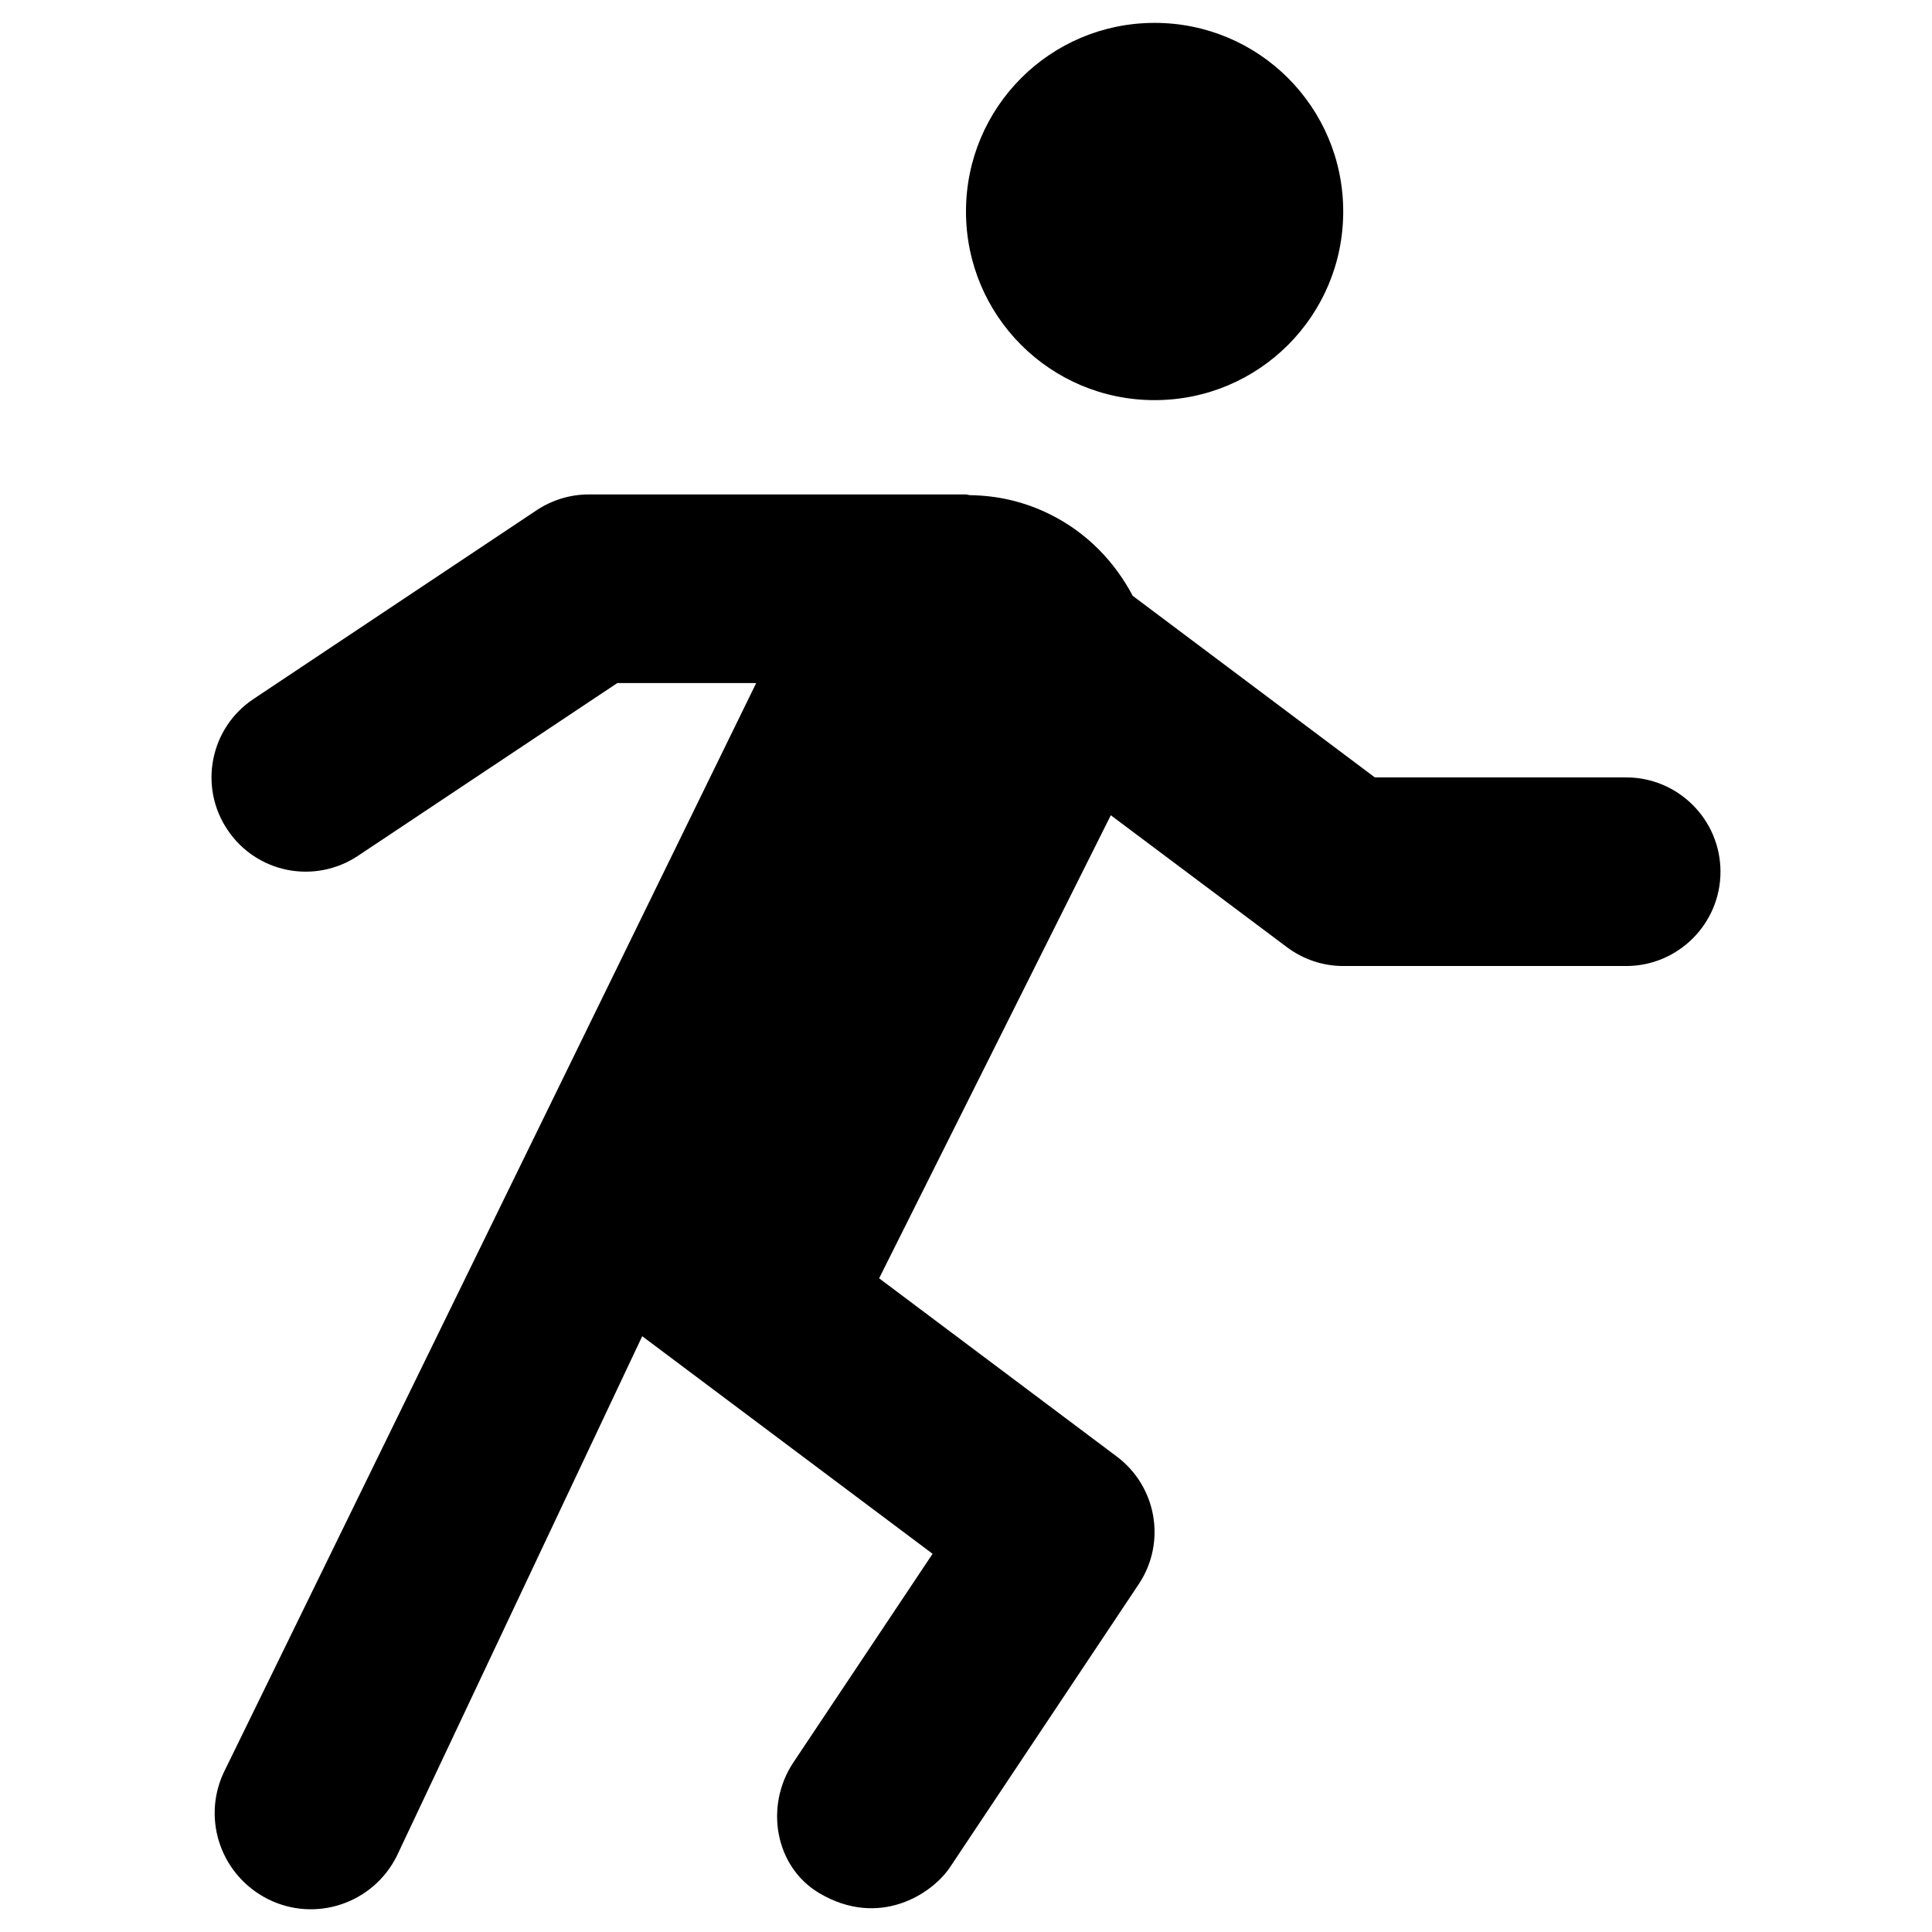 <?xml version="1.0" encoding="UTF-8"?>
<!-- Uploaded to: ICON Repo, www.svgrepo.com, Generator: ICON Repo Mixer Tools -->
<svg fill="#000000" width="800px" height="800px" version="1.1" viewBox="144 144 512 512" xmlns="http://www.w3.org/2000/svg">
 <g>
  <path d="m449.98 250.04c27.652 0 49.988-22.336 49.988-49.988s-22.336-49.988-49.988-49.988c-27.648 0.004-49.984 22.34-49.984 49.992 0 27.648 22.336 49.984 49.984 49.984z"/>
  <path d="m574.95 350.01h-66.617l-64.156-48.117c-4.723-8.953-12.102-16.727-21.844-21.551-6.887-3.445-14.07-5.019-21.254-5.117-0.395 0-0.688-0.195-1.082-0.195h-99.977c-4.922 0-9.742 1.477-13.875 4.231l-74.98 49.988c-11.512 7.676-14.562 23.223-6.887 34.637 7.676 11.512 23.125 14.562 34.637 6.887l68.684-45.758h36.801l-141.2 288.91c-5.707 12.496-0.492 27.16 11.809 33.359 12.594 6.297 27.848 1.18 34.145-11.414l65.043-137.76 76.949 57.664-36.898 55.301c-7.676 11.512-4.922 27.652 6.887 34.637 15.844 9.348 29.816 0.297 34.637-6.887l49.988-74.98c7.379-11.02 4.82-25.879-5.805-33.852l-62.977-47.23 61.398-122.71 46.641 34.934c4.328 3.246 9.543 5.019 14.957 5.019h74.98c13.777 0 24.992-11.219 24.992-24.992 0.004-13.777-11.215-24.996-24.992-24.996z"/>
 </g>
</svg>
